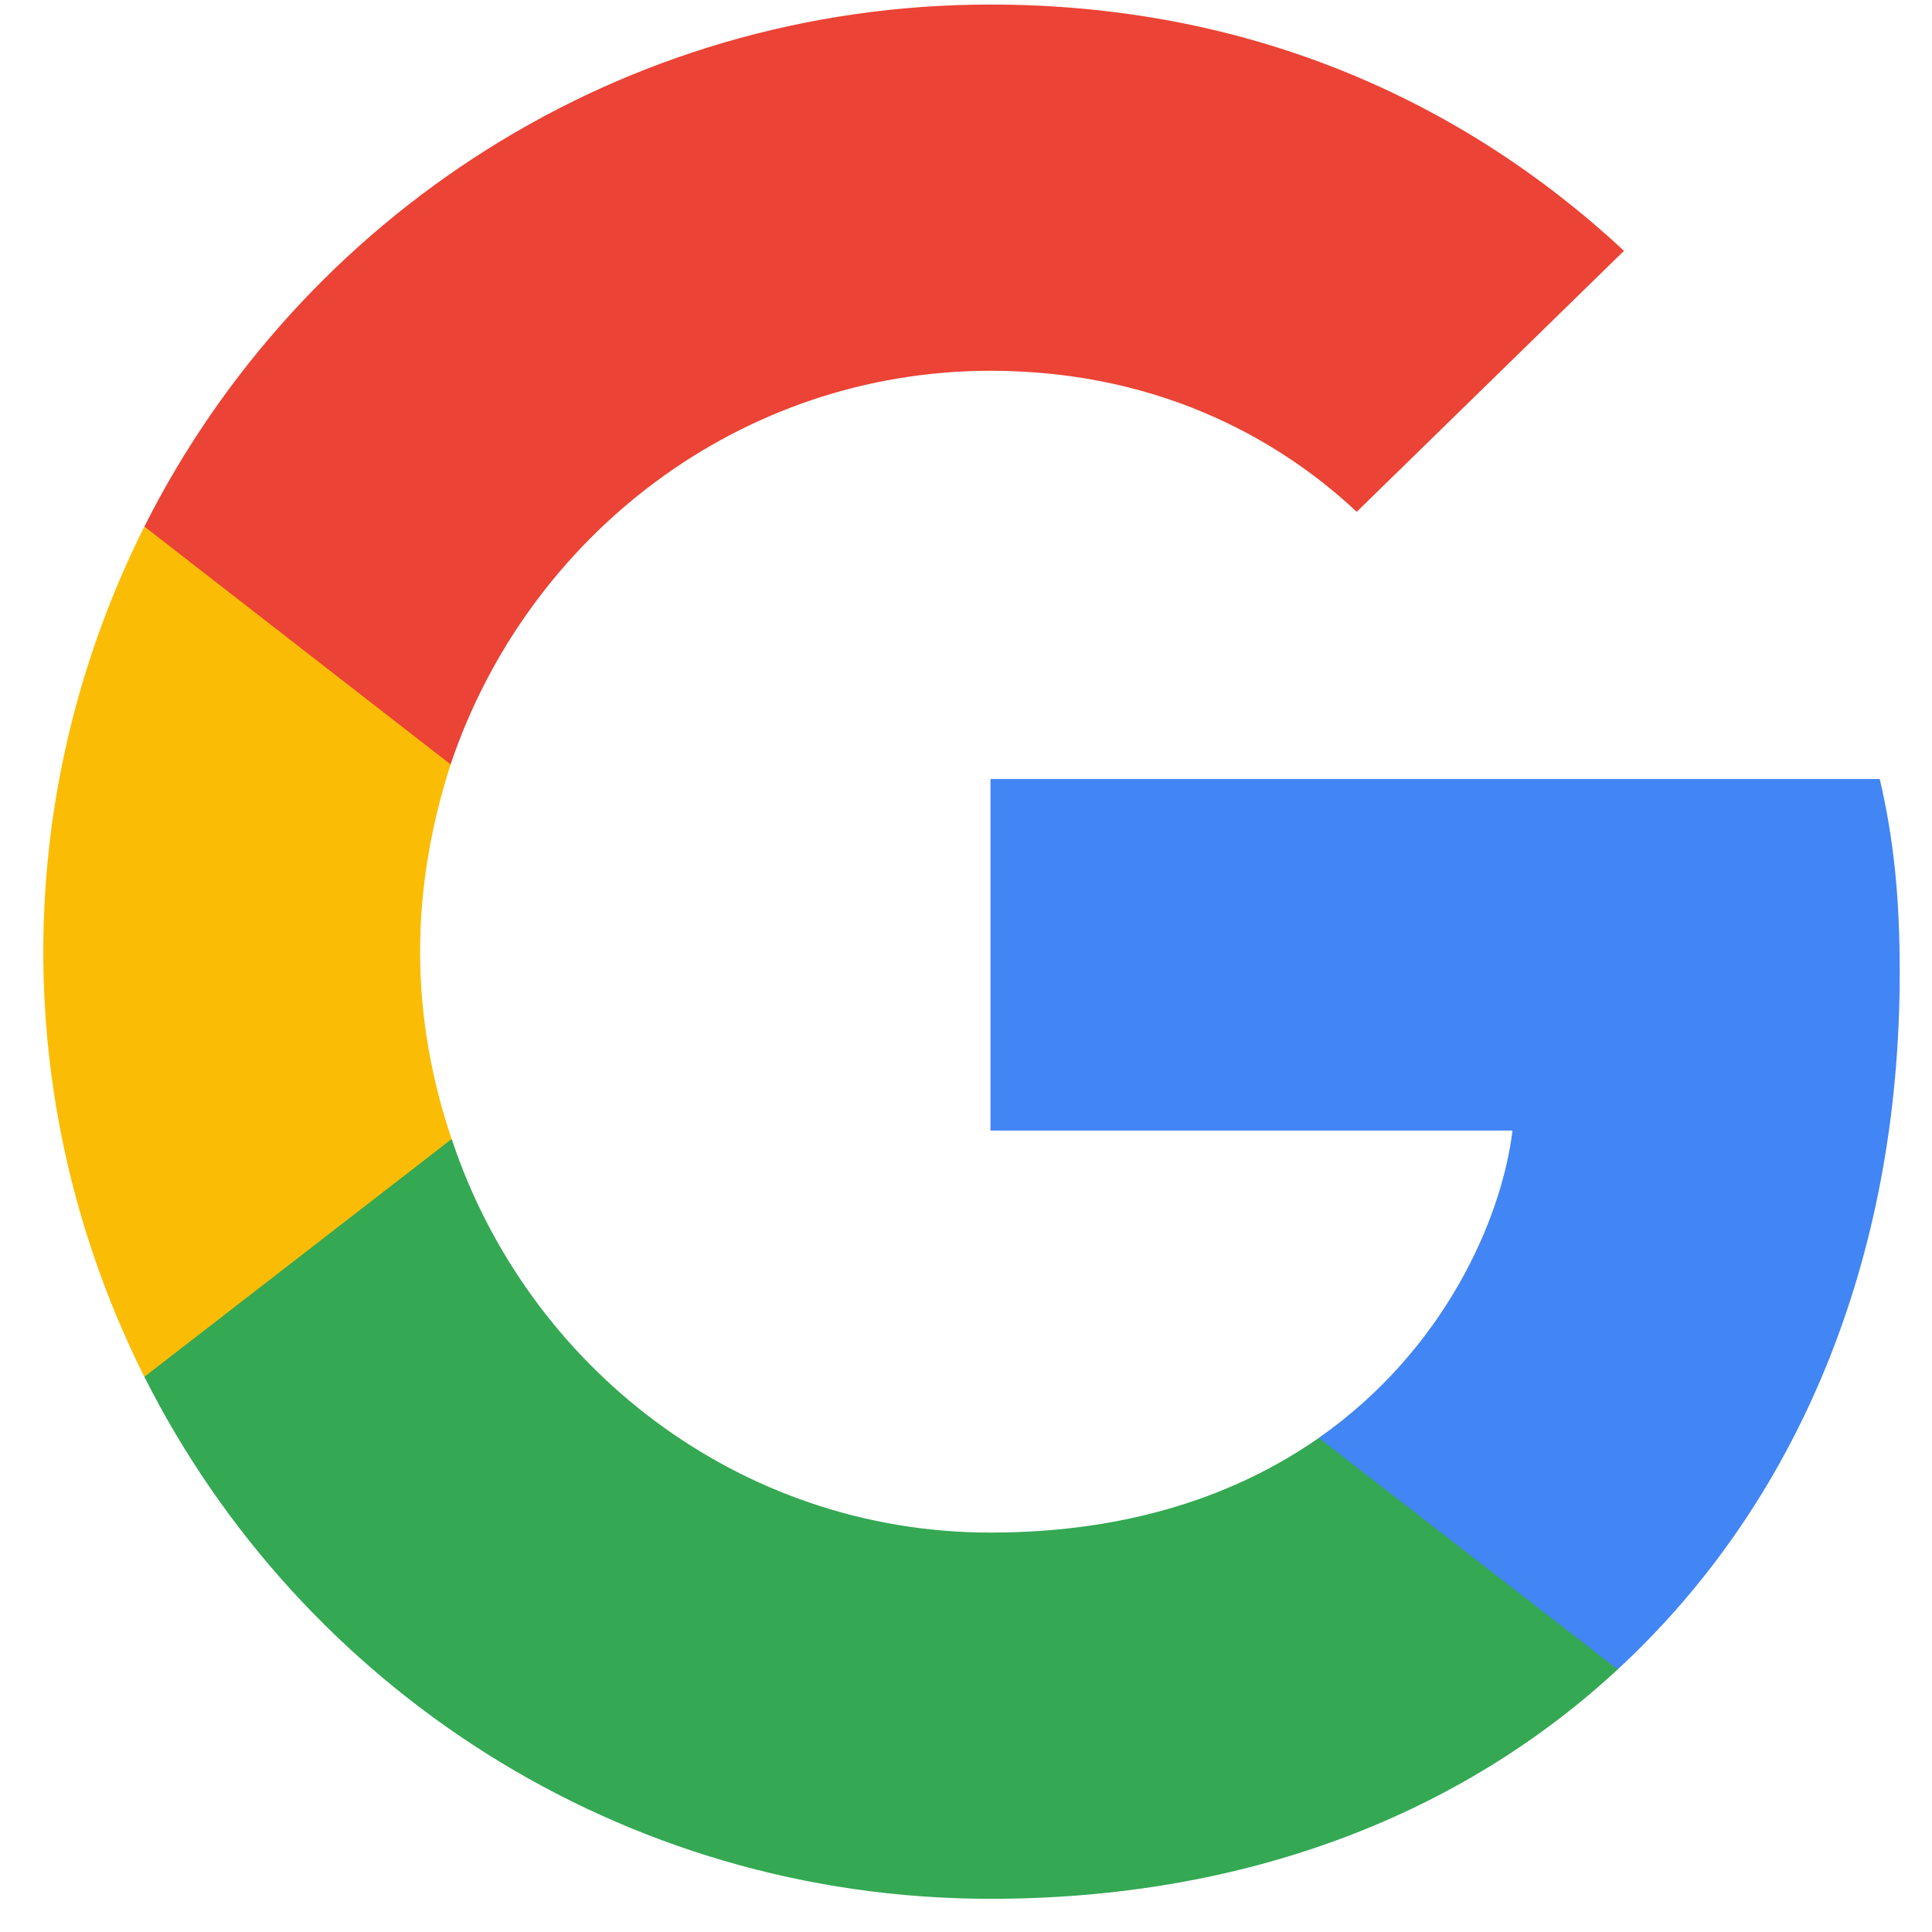<svg width="34" height="34" viewBox="0 0 34 34" fill="none" xmlns="http://www.w3.org/2000/svg">
<path d="M33.432 17.118C33.432 15.748 33.321 14.748 33.081 13.71H17.431V19.896H26.617C26.432 21.433 25.432 23.748 23.209 25.304L23.178 25.511L28.126 29.344L28.469 29.378C31.617 26.471 33.432 22.193 33.432 17.118Z" fill="#4285F4"/>
<path d="M17.431 33.416C21.931 33.416 25.709 31.935 28.469 29.379L23.209 25.305C21.802 26.286 19.913 26.971 17.431 26.971C13.023 26.971 9.282 24.064 7.949 20.045L7.753 20.061L2.608 24.043L2.541 24.23C5.282 29.675 10.912 33.416 17.431 33.416Z" fill="#34A853"/>
<path d="M7.948 20.045C7.596 19.008 7.393 17.896 7.393 16.748C7.393 15.6 7.596 14.489 7.93 13.452L7.92 13.231L2.711 9.185L2.54 9.266C1.411 11.526 0.762 14.063 0.762 16.748C0.762 19.434 1.411 21.971 2.54 24.23L7.948 20.045Z" fill="#FBBC05"/>
<path d="M17.431 6.525C20.561 6.525 22.672 7.877 23.876 9.007L28.58 4.414C25.691 1.728 21.931 0.08 17.431 0.08C10.912 0.08 5.282 3.821 2.541 9.266L7.93 13.452C9.282 9.433 13.023 6.525 17.431 6.525Z" fill="#EB4335"/>
</svg>
